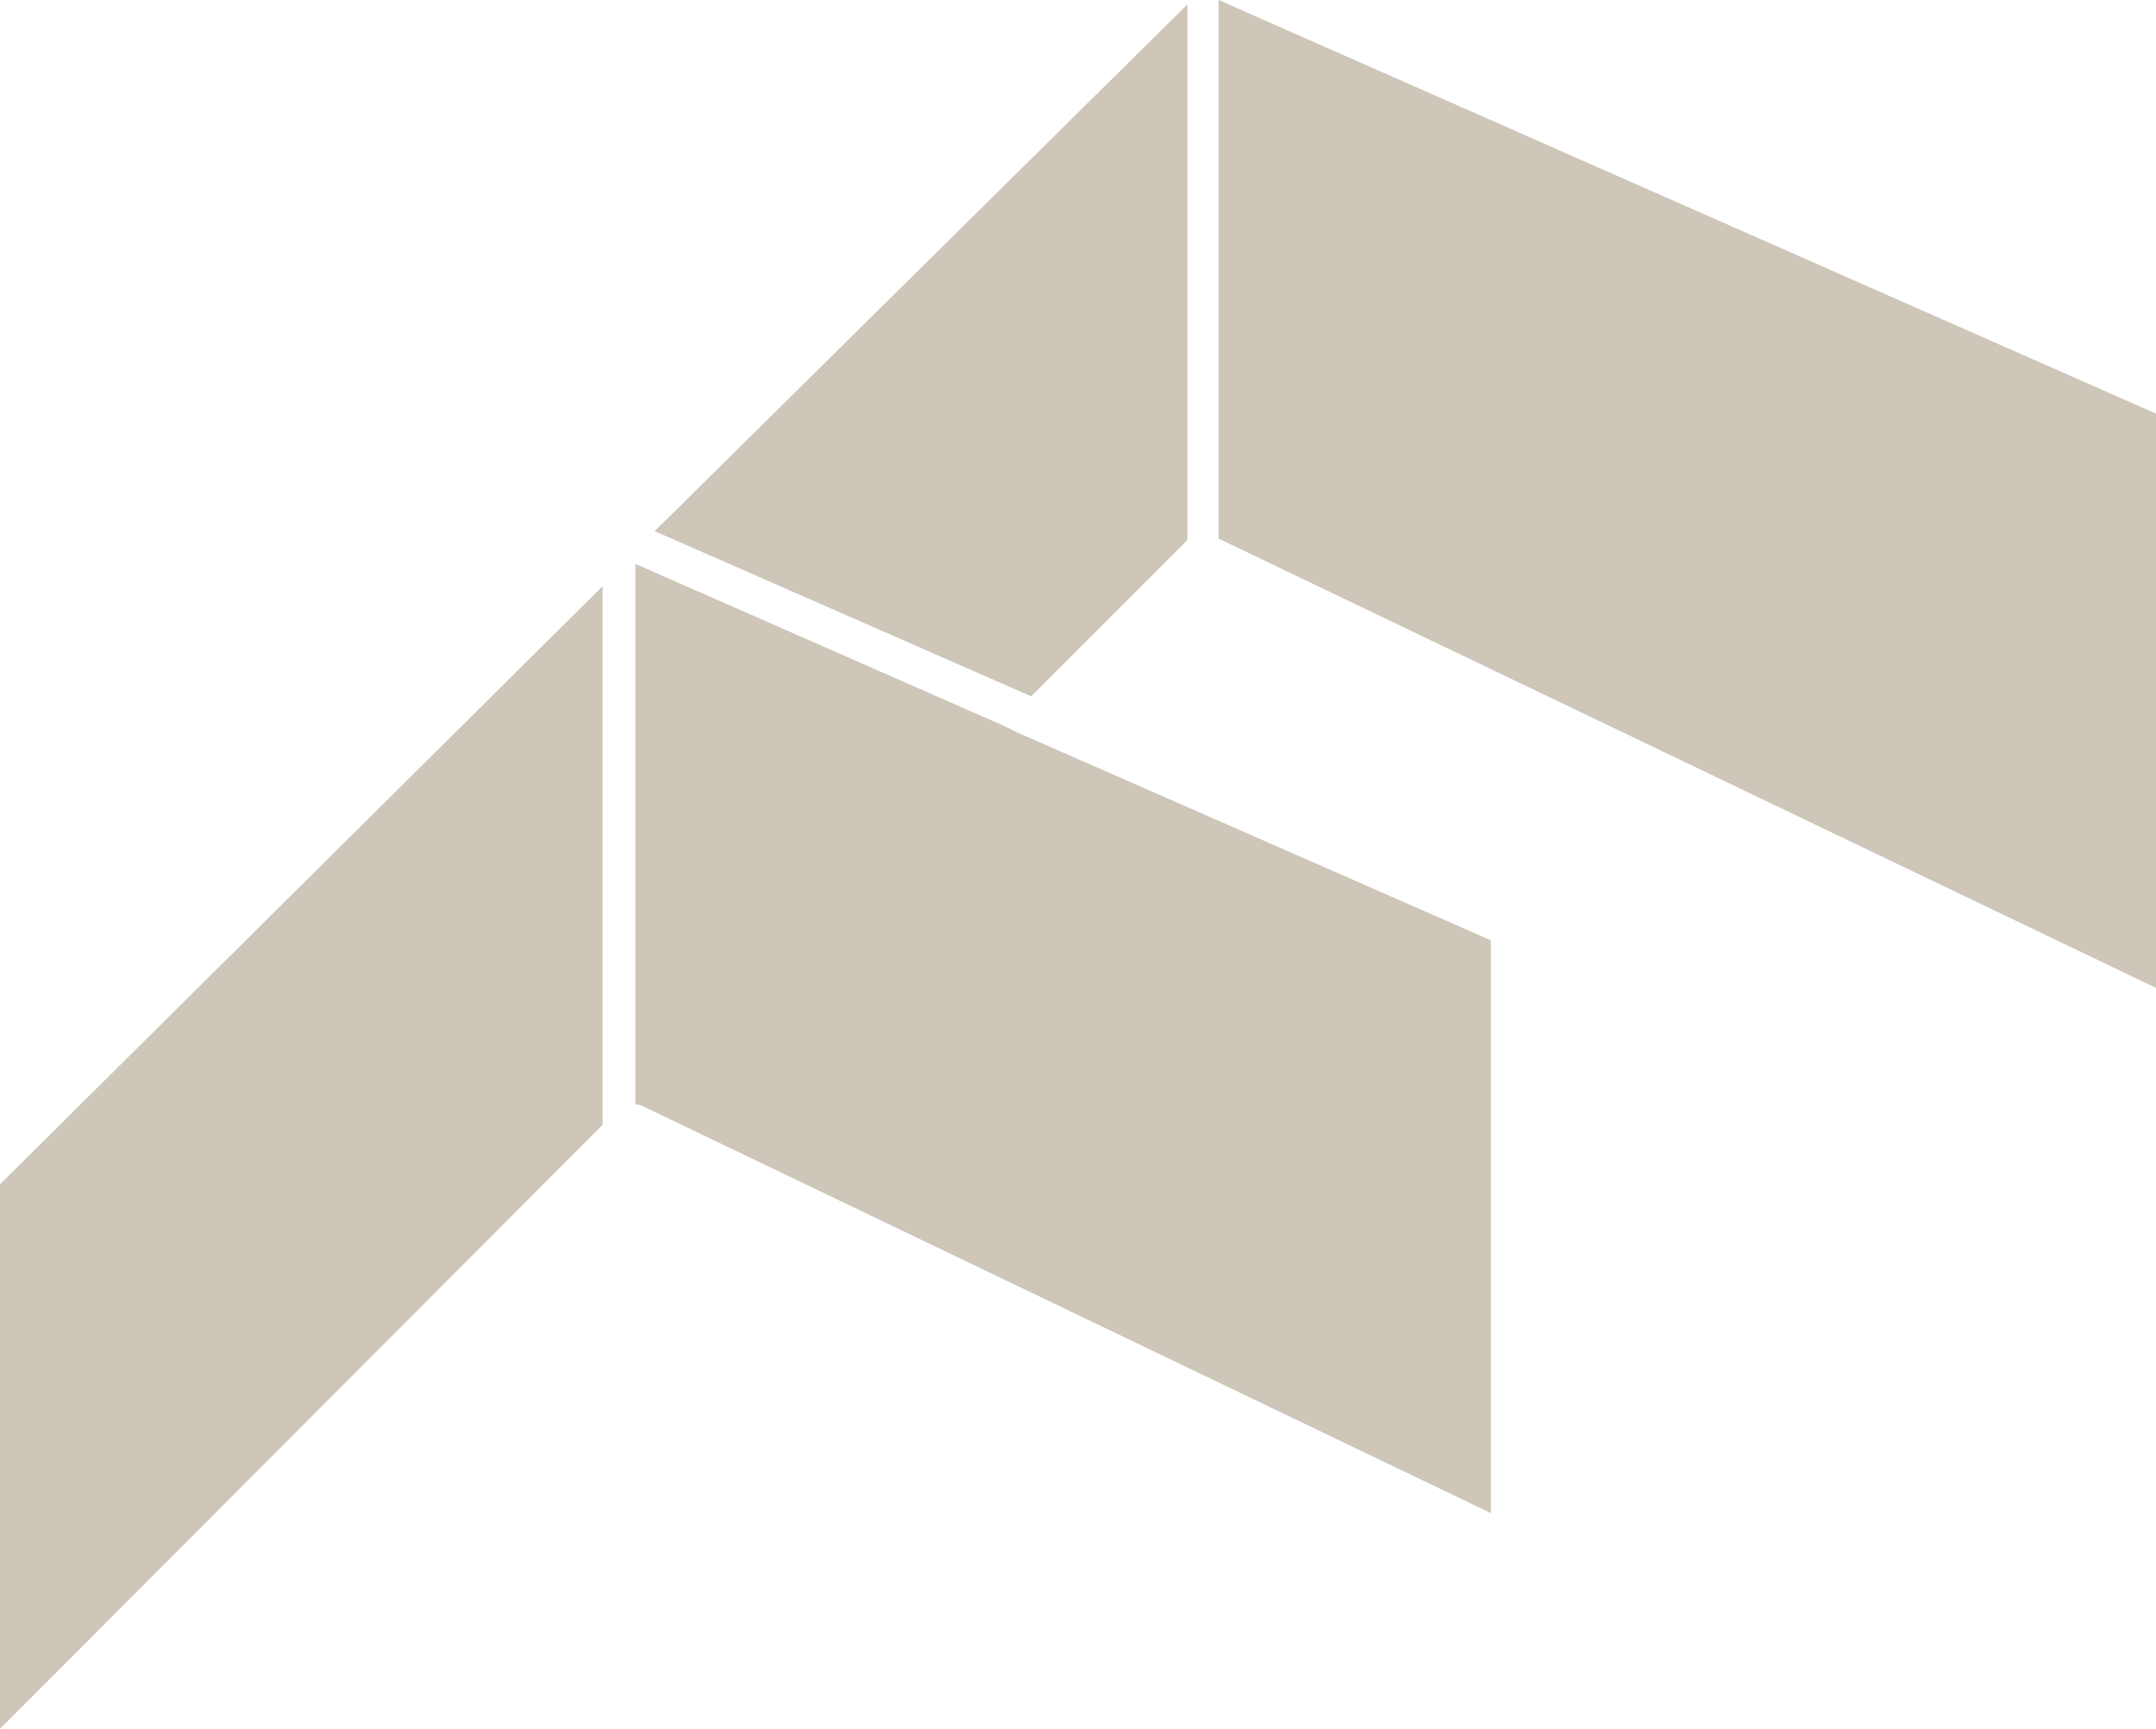 <svg xmlns="http://www.w3.org/2000/svg" viewBox="0 0 144.9 116.2">
<polygon fill="#CDC6B9" points="79.8 36.3 79.8 .3 44 35.7 69.3 46.8 79.8 36.3"/>
<polygon fill="#CDC6B9" points="40.5 39.4 0 79.6 0 116.2 40.5 75.6 40.5 39.4"/>
<polygon fill="#CDC6B9" points="81.9 0 81.9 36.2 144.9 66.4 144.9 27.8 81.9 0"/>
<polygon fill="#CDC6B9" points="43.1 74.3 100.2 101.7 100.2 63.2 68.3 49.2 67.9 49 67.5 48.8 42.7 37.9 42.7 73.6 42.7 74.1 42.7 74.2 43.1 74.3"/>
</svg>
